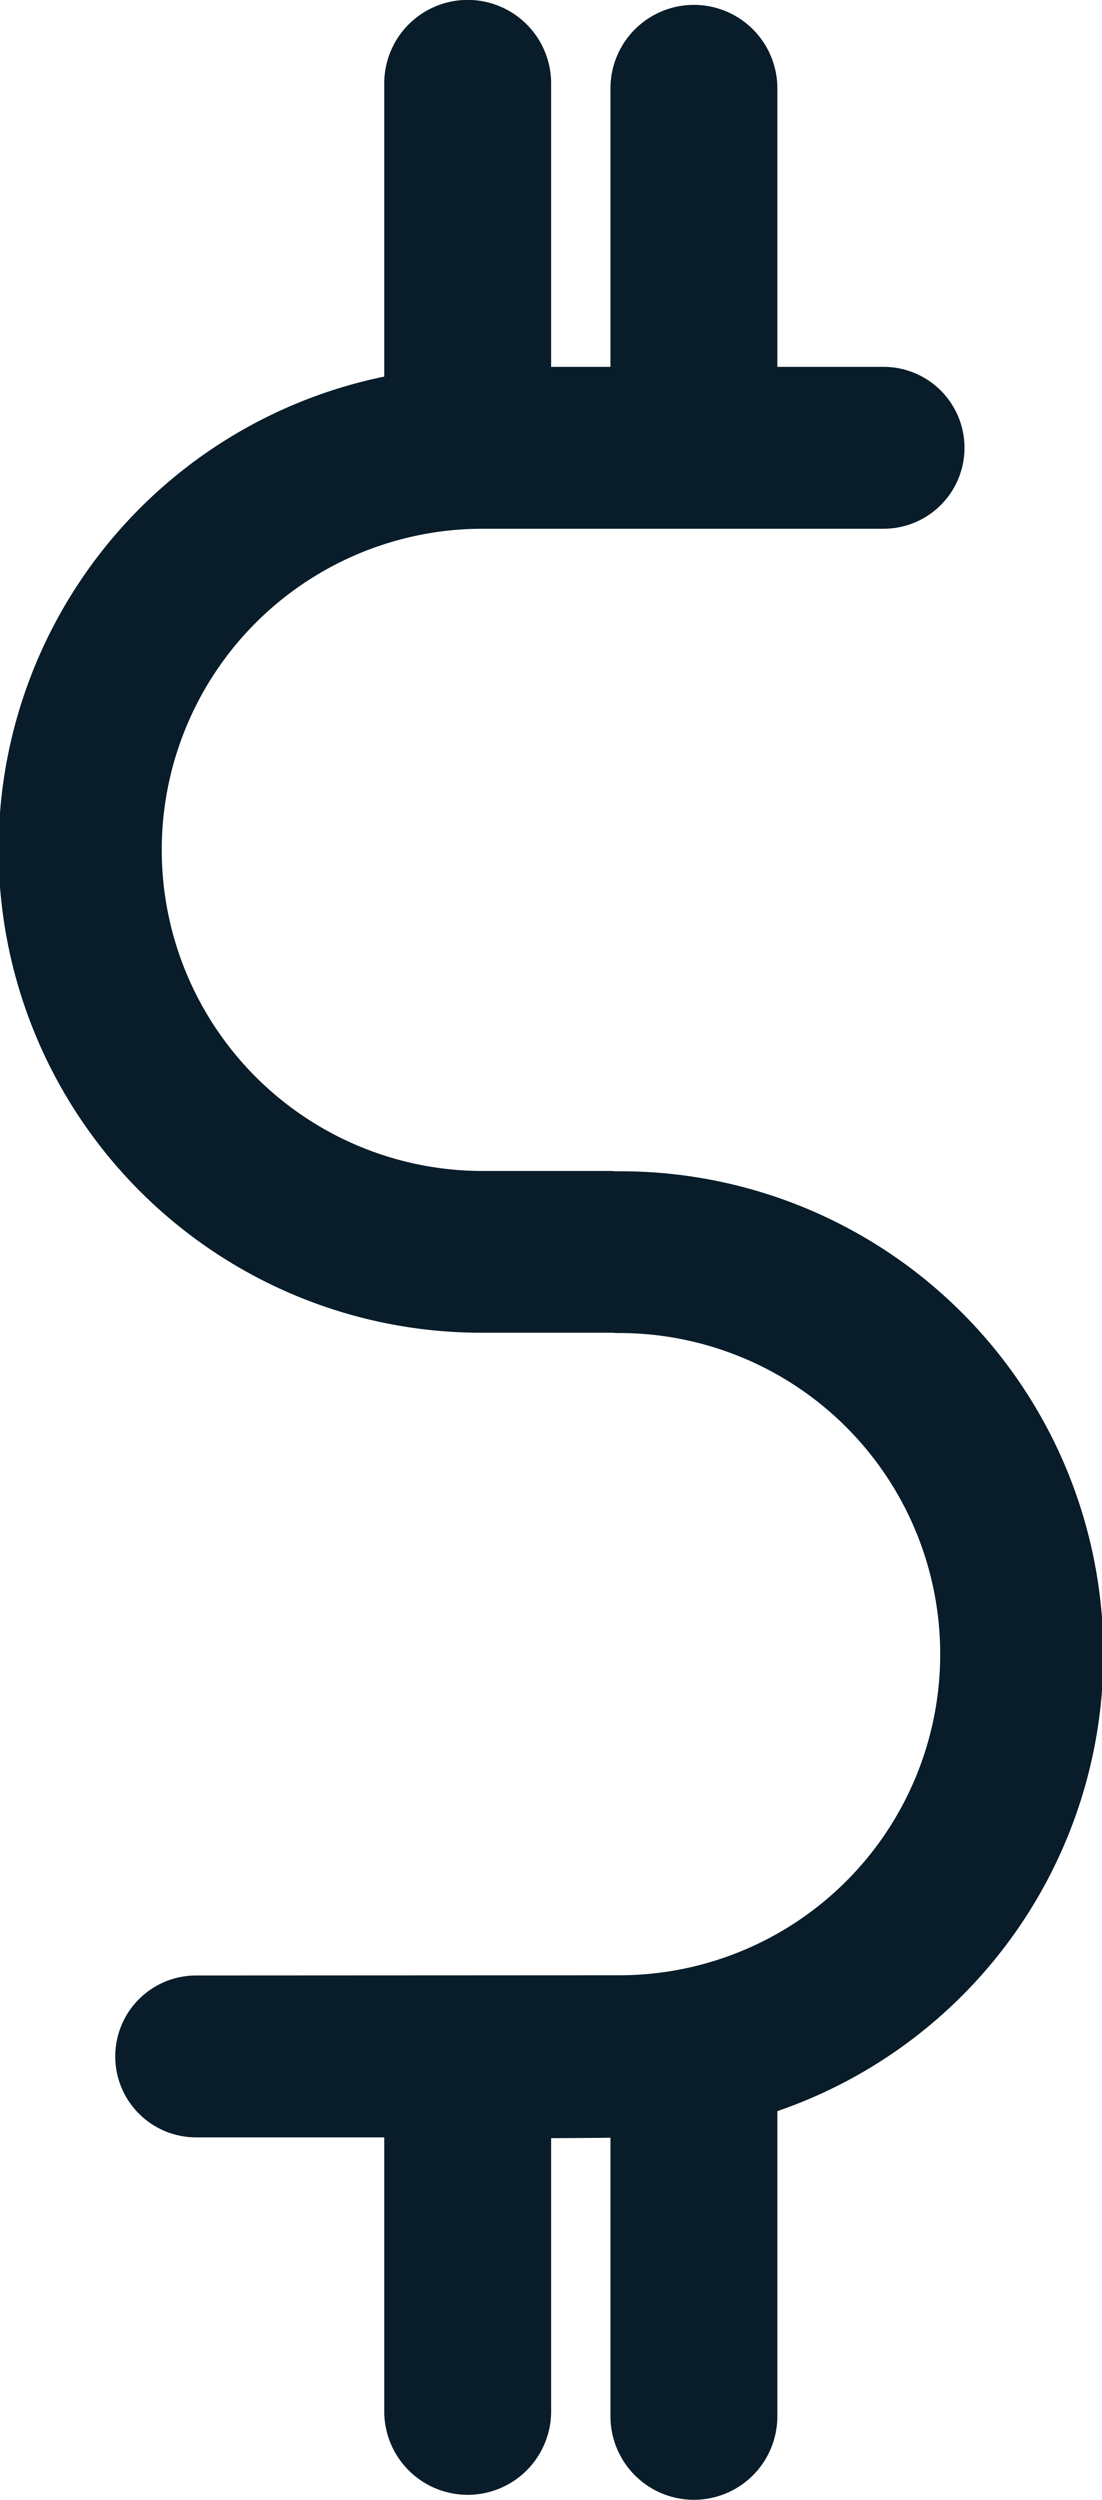 <svg xmlns="http://www.w3.org/2000/svg" width="25.092" height="56.885" viewBox="0 0 25.092 56.885">
  <g id="dollar" transform="translate(-523.625 -1371.5)">
    <g id="Group_26307" data-name="Group 26307" transform="translate(523.625 1371.5)">
      <path id="Path_28597" data-name="Path 28597" d="M26.984,43.18h0l6.237,0c-.045.034,3.692.015,3.684-.005a10.991,10.991,0,0,0-.287-21.979l-.083,0q-.079-.007-.16-.007H33.508a7.307,7.307,0,0,1,0-14.614h9.129a1.842,1.842,0,0,0,0-3.684H36.906c.027,0-3.674,0-3.684,0a10.991,10.991,0,0,0,.287,21.979h2.867l.083,0q.079.007.16.007a7.307,7.307,0,1,1,0,14.614l-9.635.005a1.842,1.842,0,0,0,0,3.684Z" transform="translate(-22.518 5.457)" fill="#091c29"/>
      <path id="Line_594" data-name="Line 594" d="M-.352,9.136a1.9,1.9,0,0,1-1.9-1.9V-.352a1.9,1.9,0,0,1,1.9-1.9,1.9,1.9,0,0,1,1.9,1.9V7.239A1.9,1.9,0,0,1-.352,9.136Z" transform="translate(16.152 2.363)" fill="#091c29"/>
      <path id="Line_594-2" data-name="Line 594" d="M-.352,9.136a1.9,1.9,0,0,1-1.9-1.9V-.352a1.9,1.9,0,0,1,1.9-1.9,1.9,1.9,0,0,1,1.9,1.9V7.239A1.9,1.9,0,0,1-.352,9.136Z" transform="translate(16.152 47.748)" fill="#091c29"/>
      <path id="Line_595" data-name="Line 595" d="M-.352,9.136a1.9,1.9,0,0,1-1.9-1.9V-.352a1.9,1.9,0,0,1,1.9-1.9,1.9,1.9,0,0,1,1.9,1.9V7.239A1.9,1.9,0,0,1-.352,9.136Z" transform="translate(11.001 2.25)" fill="#091c29"/>
      <path id="Line_595-2" data-name="Line 595" d="M-.352,9.136a1.9,1.9,0,0,1-1.9-1.9V-.352a1.9,1.9,0,0,1,1.9-1.9,1.9,1.9,0,0,1,1.9,1.9V7.239A1.9,1.9,0,0,1-.352,9.136Z" transform="translate(11.001 47.635)" fill="#091c29"/>
    </g>
  </g>
</svg>
